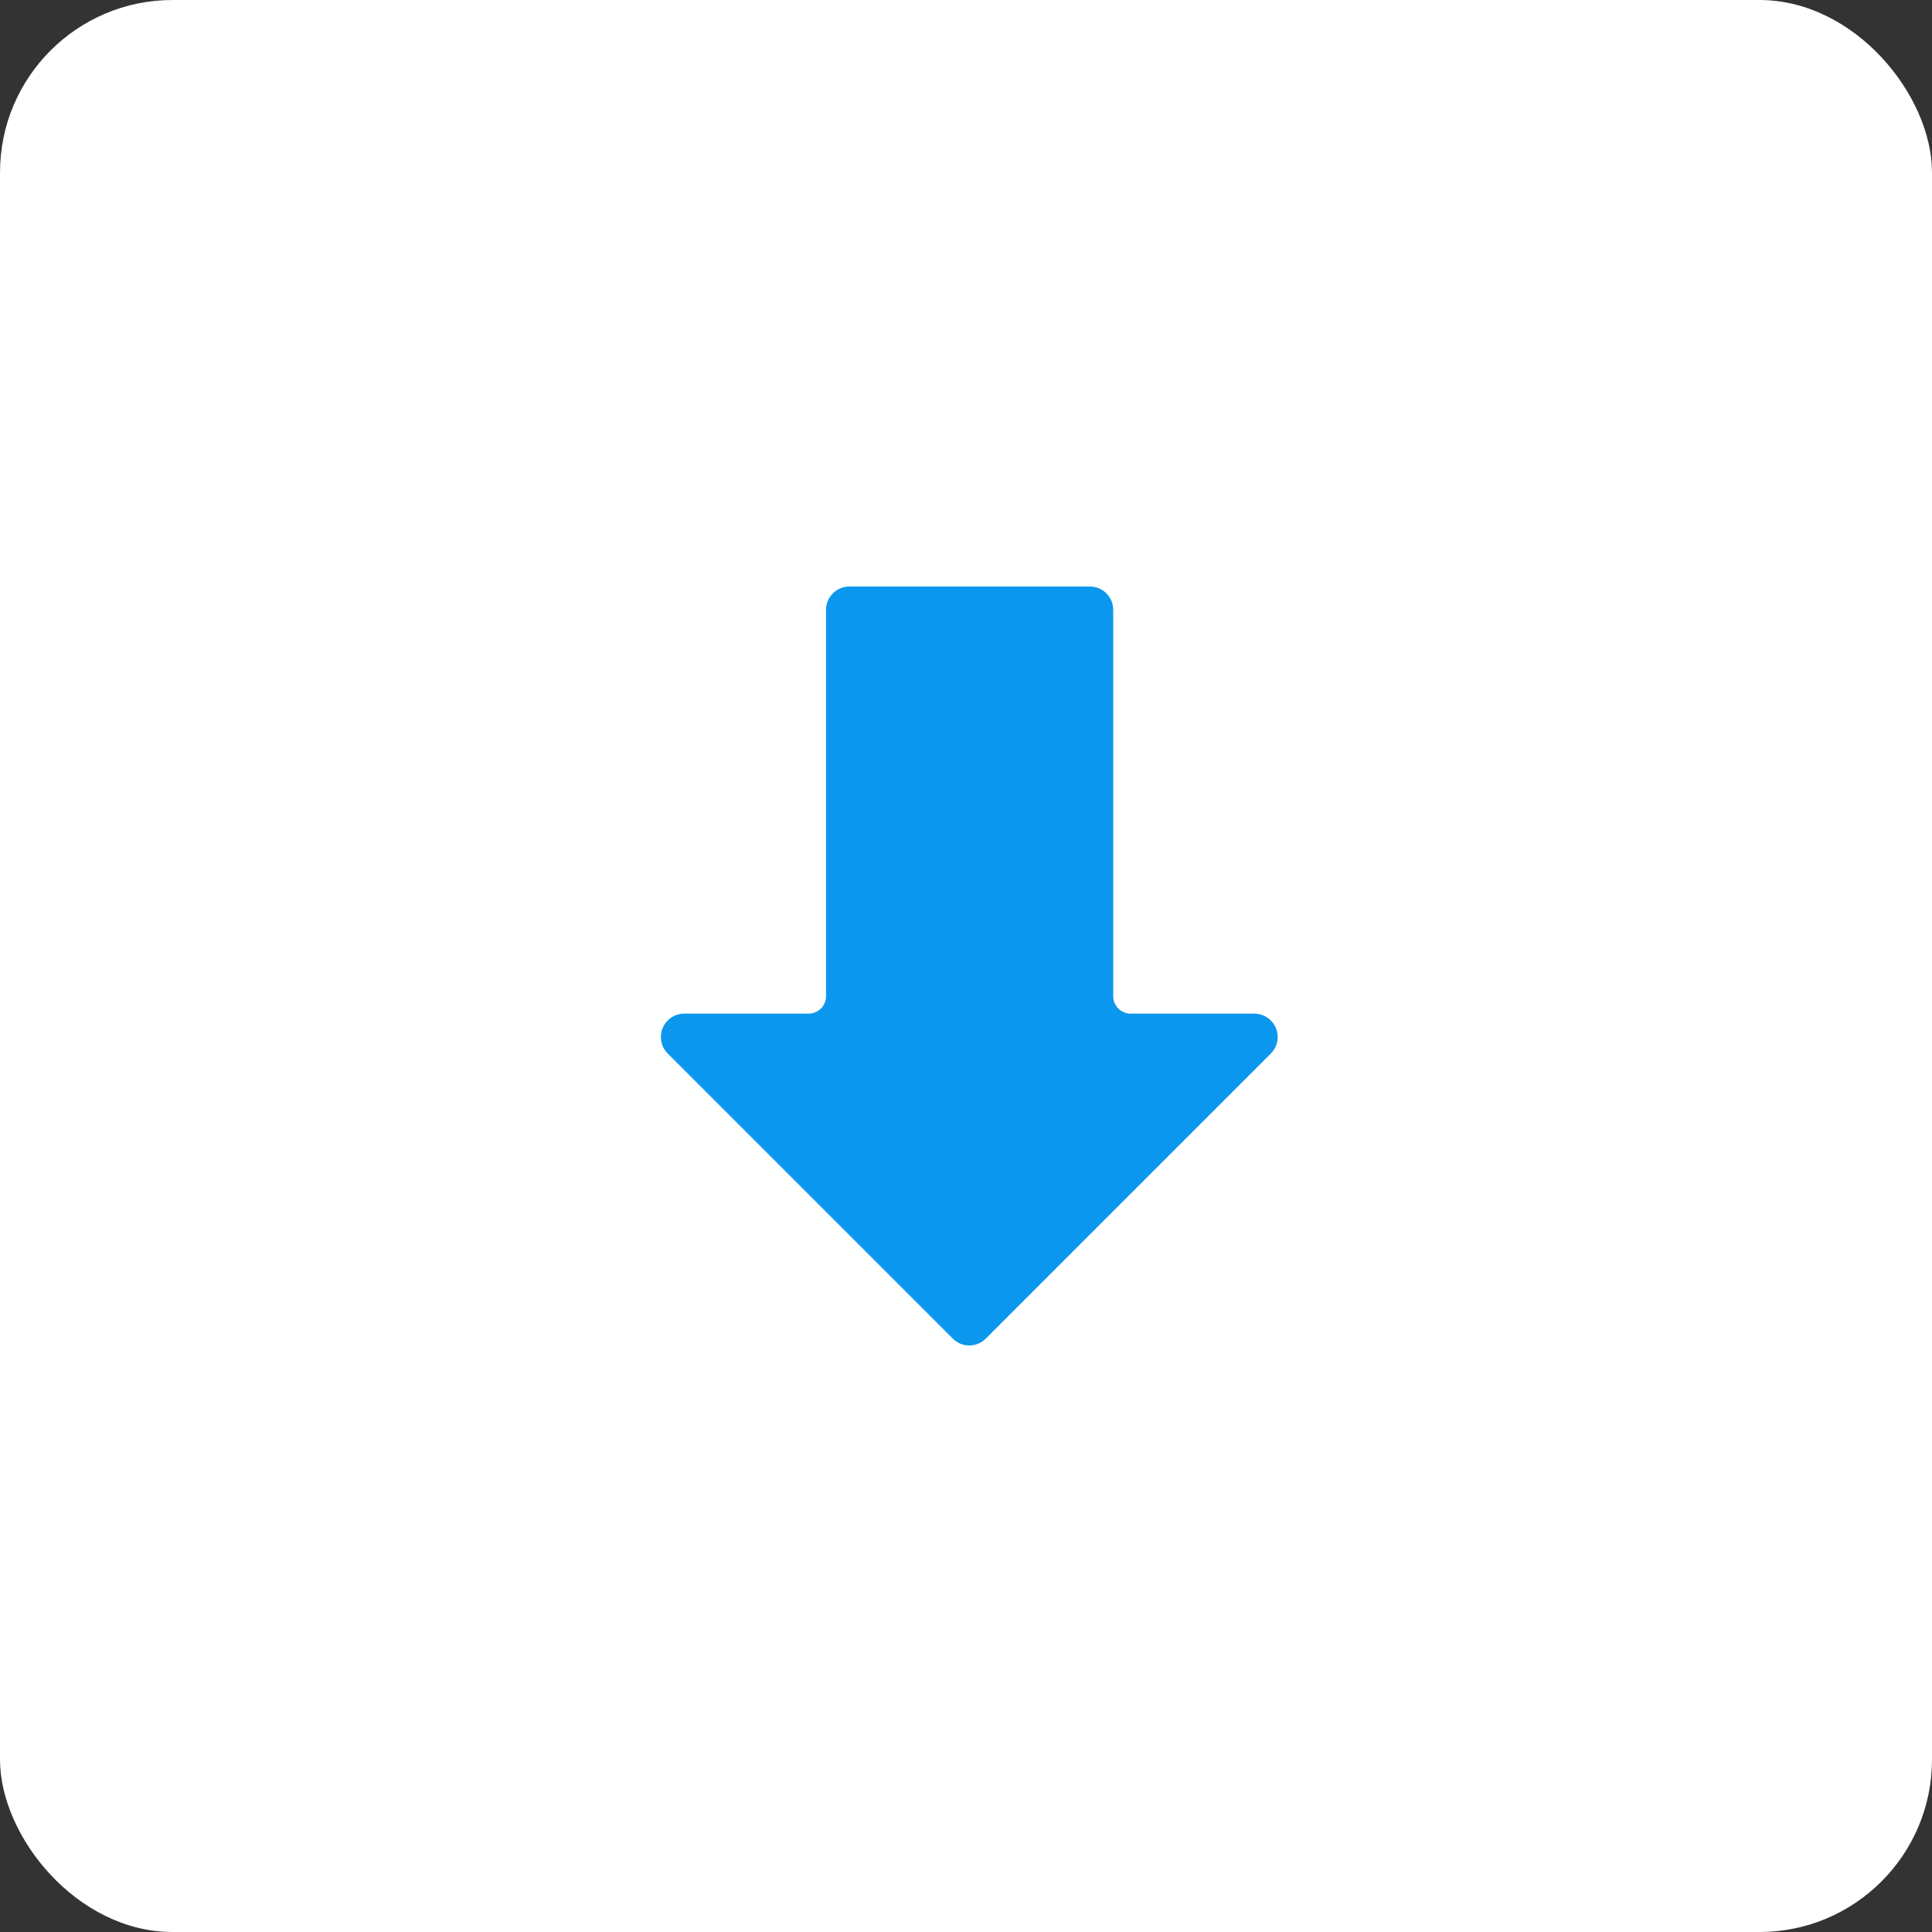 <svg width="112" height="112" viewBox="0 0 112 112" fill="none" xmlns="http://www.w3.org/2000/svg">
<rect x="0" y="0" width="112" height="112" fill="#333333" stroke="none"/>
<rect width="112" height="112" rx="10" fill="white"/>
<path d="M73.684 59.171C73.428 58.908 73.075 58.76 72.708 58.761H65.546C64.988 58.761 64.535 58.309 64.535 57.75V35.355C64.535 34.607 63.928 34 63.179 34H49.241C48.492 34 47.886 34.607 47.886 35.355V57.75C47.886 58.309 47.433 58.761 46.874 58.761H39.693C38.944 58.747 38.326 59.343 38.312 60.091C38.305 60.466 38.453 60.827 38.721 61.088L55.229 77.596C55.48 77.85 55.822 77.996 56.18 78C56.545 78.001 56.895 77.856 57.151 77.596L73.659 61.088C74.195 60.566 74.206 59.708 73.684 59.171Z" fill="#0C97EE"/>
</svg>
